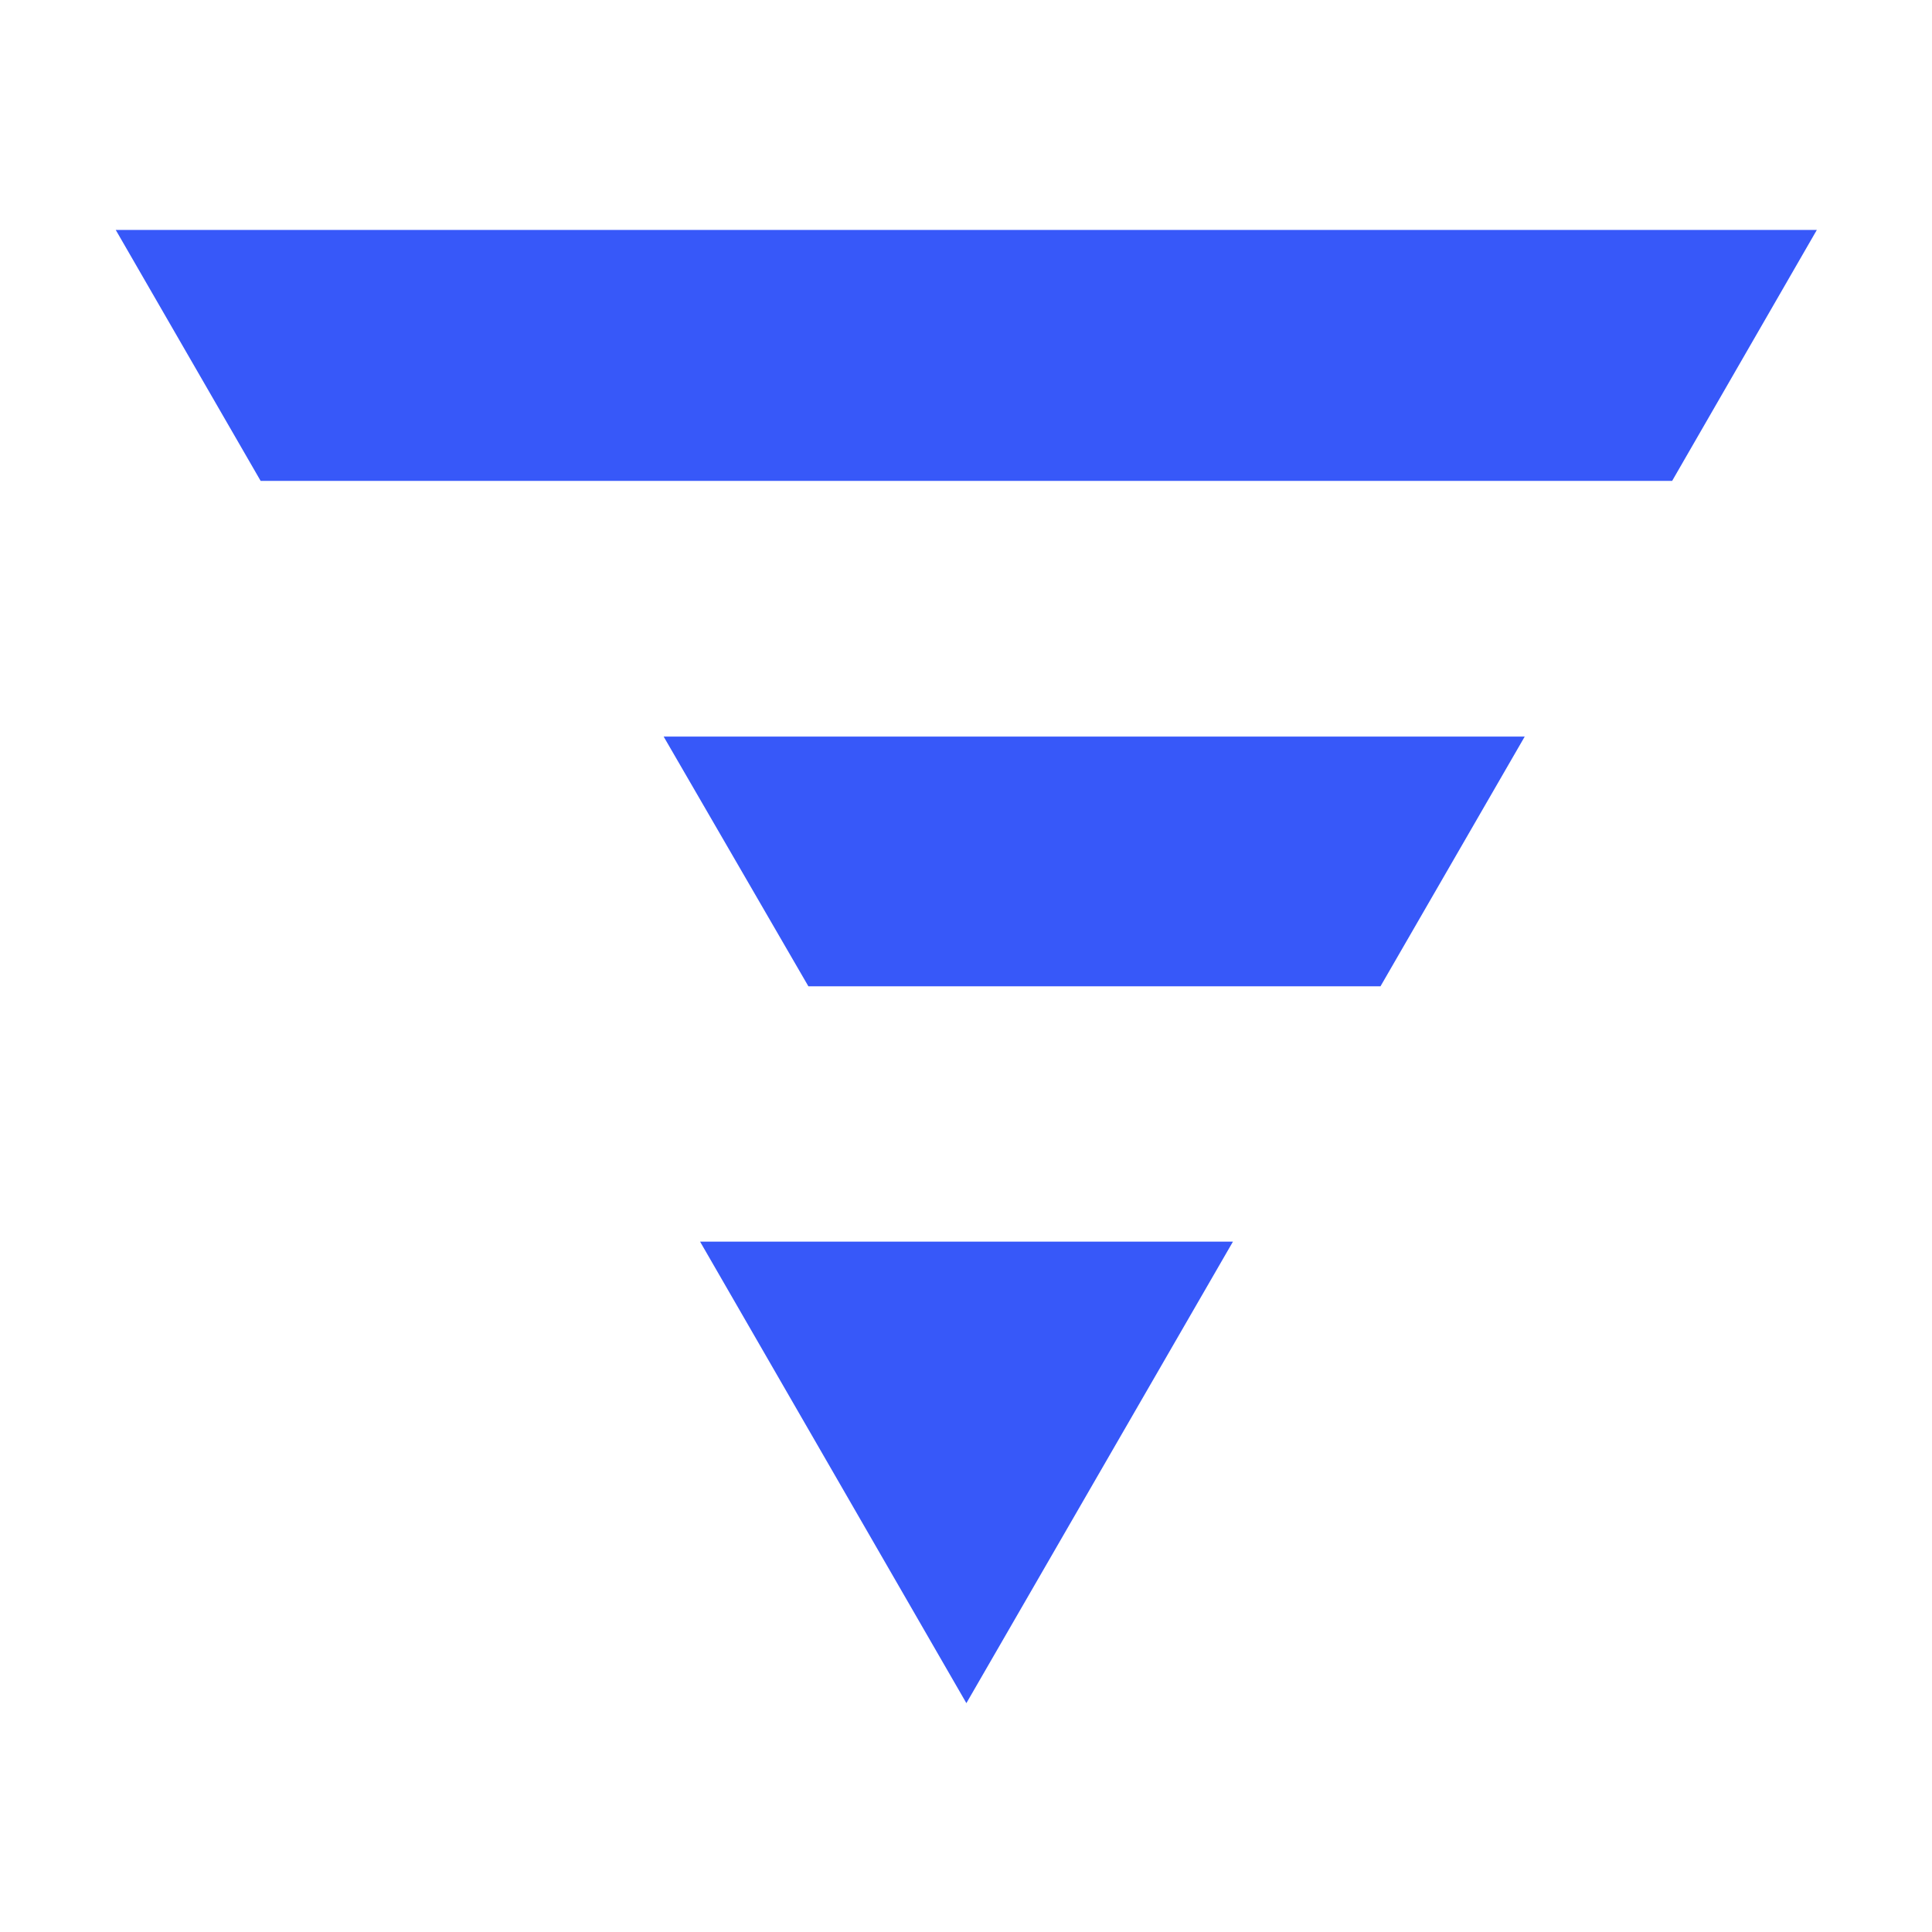 
<svg xmlns="http://www.w3.org/2000/svg" version="1.1" xmlns:xlink="http://www.w3.org/1999/xlink" preserveAspectRatio="none" x="0px" y="0px" width="500px" height="500px" viewBox="0 0 500 500">
<defs>
<g id="Layer0_0_MEMBER_0_FILL">
<path fill="#3758F9" stroke="none" d="
M 432.75 124.45
L 470.2 59.5 29.95 59.5 67.45 124.45 432.75 124.45 Z"/>
</g>

<g id="Layer0_0_MEMBER_1_FILL">
<path fill="#3758F9" stroke="none" d="
M 165.05 200.55
L 193.45 249.55 305.7 249.55 334 200.55 165.05 200.55 Z"/>
</g>

<g id="Layer0_0_MEMBER_2_FILL">
<path fill="#3758F9" stroke="none" d="
M 172.2 299.65
L 224.45 390.2 276.75 299.65 172.2 299.65 Z"/>
</g>
</defs>

<g transform="matrix( 1, 0, 0, 1, 0,0) ">
<use xlink:href="#Layer0_0_MEMBER_0_FILL"/>
</g>

<g transform="matrix( 1.319, 0, 0, 1.319, -45.95,-73.9) ">
<use xlink:href="#Layer0_0_MEMBER_1_FILL"/>
</g>

<g transform="matrix( 1.319, 0, 0, 1.319, -45.95,-73.9) ">
<use xlink:href="#Layer0_0_MEMBER_2_FILL"/>
</g>
</svg>
